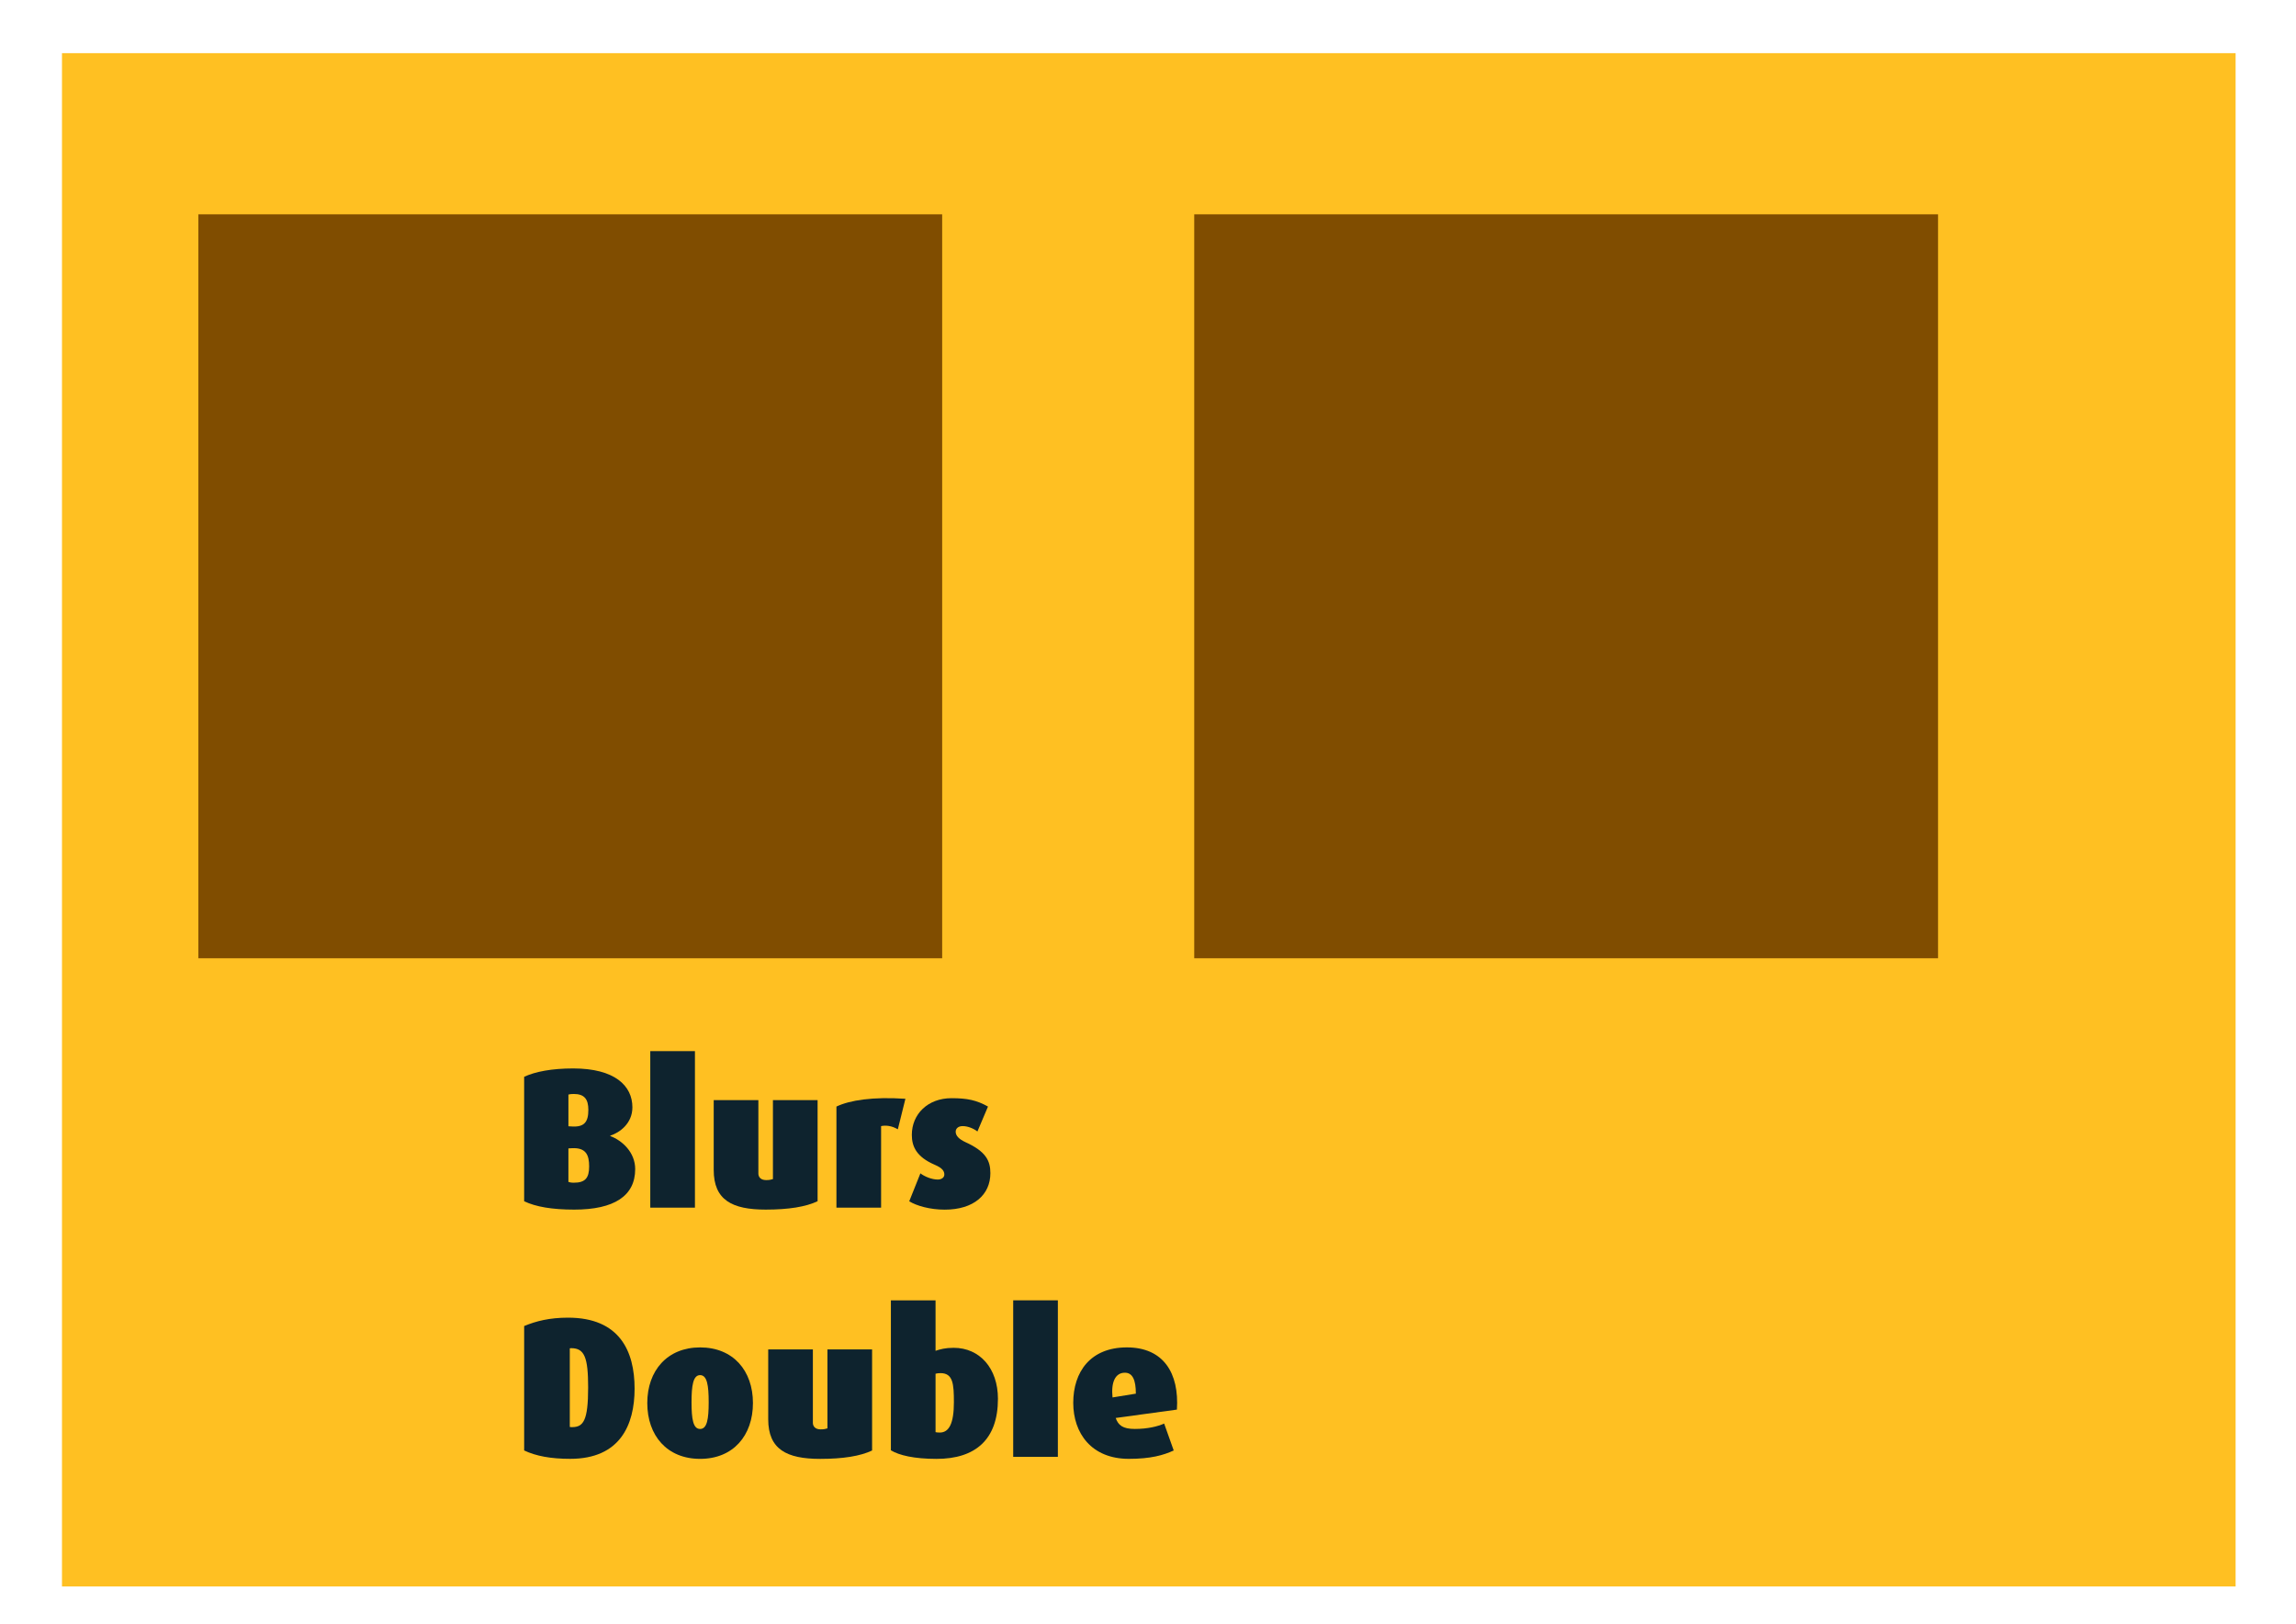 <?xml version="1.0" encoding="UTF-8"?>
<svg width="297mm" height="210mm" version="1.1" viewBox="0 0 297 210" xmlns="http://www.w3.org/2000/svg">
<defs>
<filter id="a" color-interpolation-filters="sRGB">
<feGaussianBlur result="fbSourceGraphic" stdDeviation="5"/>
<feGaussianBlur in="SourceGraphic" result="result1" stdDeviation="0.01"/>
<feComposite in="fbSourceGraphic" in2="result1" k2="0.5" k3="0.5" operator="arithmetic" result="result2"/>
<feBlend in2="fbSourceGraphic" result="result3"/>
</filter>
</defs>
<g transform="translate(0,-87)">
<rect x="8.018" y="93.875" width="281.17" height="198.31" fill="#ffc022"/>
<rect x="25.658" y="114.72" width="96.217" height="96.217" fill="#804d00"/>
<g fill="#0e232e" stroke-width=".645" aria-label="Blurs  Double">
<path d="m82.166 238.21c0-2.192-1.702-3.713-3.224-4.281v-0.052c1.212-0.387 2.862-1.573 2.862-3.662 0-2.785-2.269-5.029-7.659-5.029-2.759 0-4.926 0.413-6.344 1.083v16.092c1.496 0.722 3.636 1.083 6.473 1.083 5.183 0 7.891-1.779 7.891-5.235zm-6.06-7.659c0 1.547-0.516 2.244-2.14 2.14l-0.438-0.026v-4.1c0.181-0.052 0.361-0.077 0.696-0.077 1.367 0 1.883 0.67 1.883 2.063zm0.103 7.298c0 1.496-0.49 2.115-1.986 2.115-0.335 0-0.567-0.052-0.696-0.103v-4.332l0.438-0.026c1.857-0.103 2.244 0.903 2.244 2.347z"/>
<path d="m89.894 243.19v-20.244h-5.777v20.244z"/>
<path d="m105.76 242.36v-13.075h-5.777v10.212c-0.232 0.077-0.49 0.129-0.877 0.129-0.774 0-1.006-0.464-1.006-0.851v-9.49h-5.777v9.026c0 3.894 2.373 5.132 6.731 5.132 2.966 0 5.183-0.361 6.705-1.083z"/>
<path d="m117.12 229.11c-4.203-0.284-7.195 0.181-8.923 1.006v13.075h5.777v-10.547c0.619-0.129 1.367-0.052 2.166 0.413z"/>
<path d="m128.11 238.73c0-1.599-0.567-2.811-3.249-4.023-0.825-0.387-1.238-0.825-1.238-1.341 0-0.387 0.309-0.722 0.903-0.722 0.722 0 1.496 0.361 1.908 0.696l1.367-3.224c-1.47-0.825-2.682-1.083-4.719-1.083-3.069 0-5.132 2.063-5.132 4.745 0 1.47 0.567 2.837 2.966 3.868 1.032 0.438 1.238 0.851 1.238 1.264 0 0.387-0.361 0.645-0.851 0.645-0.774 0-1.702-0.387-2.244-0.799l-1.444 3.61c0.954 0.593 2.708 1.083 4.59 1.083 3.765 0 5.905-1.934 5.905-4.719z"/>
<path d="m82.088 266.6c0-4.848-1.934-9.181-8.613-9.181-2.373 0-4.126 0.438-5.673 1.083v16.092c1.522 0.722 3.456 1.083 5.957 1.083 6.447 0 8.329-4.384 8.329-9.077zm-6.009-0.155c0 4.307-0.619 5.132-2.089 5.132-0.103 0-0.181 0-0.284-0.026v-10.16c0.077-0.026 0.129-0.026 0.181-0.026 1.728 0 2.192 1.212 2.192 5.08z"/>
<path d="m97.397 268.46c0-4.178-2.553-7.195-6.834-7.195-4.255 0-6.834 3.017-6.834 7.195 0 4.203 2.553 7.221 6.834 7.221s6.834-3.017 6.834-7.221zm-5.725-0.103c0 2.166-0.206 3.456-1.109 3.456s-1.109-1.264-1.109-3.456c0-2.166 0.206-3.507 1.109-3.507s1.109 1.315 1.109 3.507z"/>
<path d="m112.81 274.6v-13.075h-5.777v10.212c-0.232 0.077-0.49 0.129-0.877 0.129-0.774 0-1.006-0.464-1.006-0.851v-9.49h-5.777v9.026c0 3.894 2.373 5.132 6.731 5.132 2.966 0 5.183-0.361 6.705-1.083z"/>
<path d="m129.09 267.92c0-3.971-2.373-6.602-5.725-6.602-1.083 0-1.728 0.181-2.347 0.387v-6.524h-5.777v19.393c1.057 0.645 3.017 1.109 5.905 1.109 5.029 0 7.943-2.501 7.943-7.762zm-5.699 0.438c0 2.733-0.619 3.92-1.831 3.92-0.232 0-0.438-0.026-0.542-0.052v-7.556c0.181-0.052 0.387-0.077 0.645-0.077 1.625 0 1.728 1.418 1.728 3.765z"/>
<path d="m136.84 275.42v-20.244h-5.777v20.244z"/>
<path d="m152.24 269.31c0.309-4.745-1.754-8.046-6.473-8.046-4.719 0-6.937 3.172-6.937 7.169 0 3.92 2.347 7.246 7.195 7.246 2.811 0 4.461-0.464 5.802-1.083l-1.238-3.481c-0.799 0.361-2.115 0.696-3.791 0.696-1.547 0-2.14-0.464-2.476-1.418zm-5.312-2.063-3.017 0.49c-0.206-1.986 0.361-3.198 1.599-3.198 1.006 0 1.418 0.954 1.418 2.708z"/>
</g>
<rect x="154.48" y="114.72" width="96.217" height="96.217" fill="#804d00" filter="url(#a)"/>
</g>
</svg>
